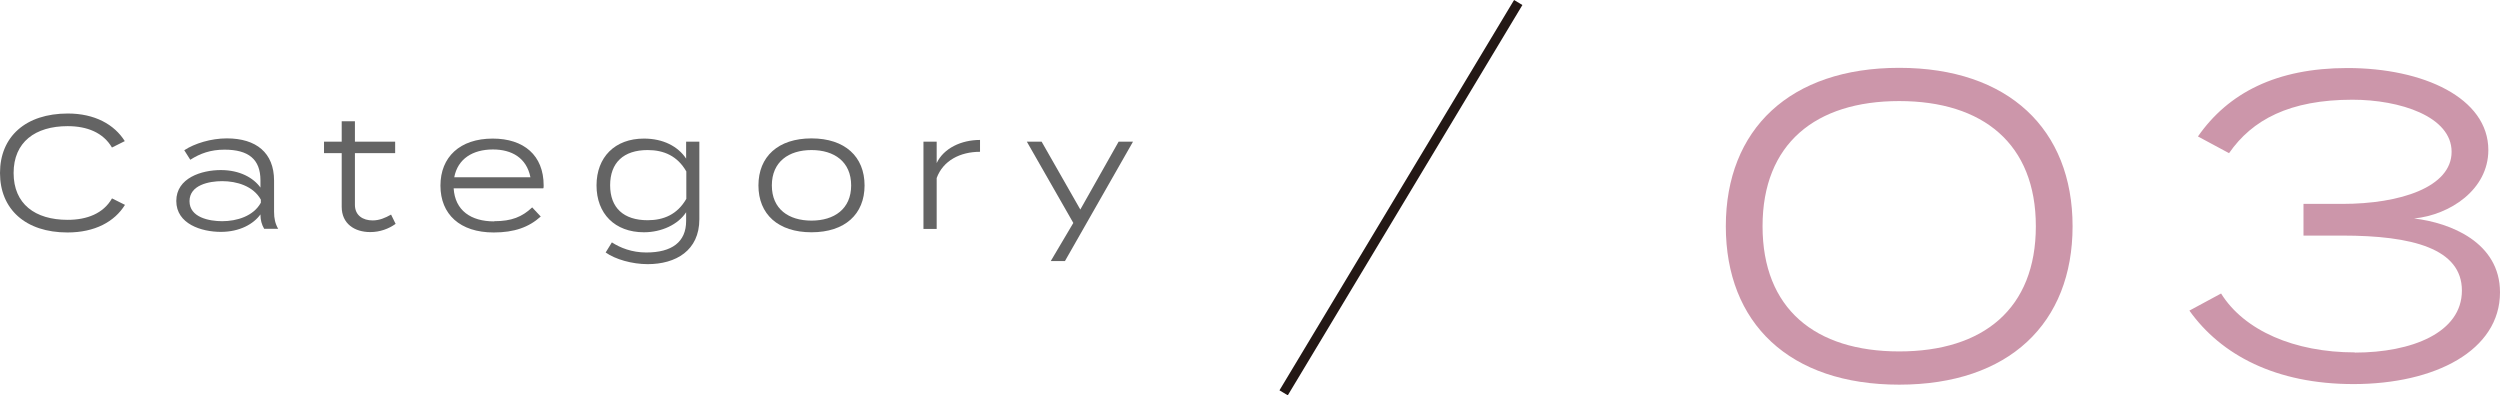<?xml version="1.0" encoding="UTF-8"?><svg id="_レイヤー_2" xmlns="http://www.w3.org/2000/svg" viewBox="0 0 128.62 20.34"><defs><style>.cls-1{fill:#cc96aa;}.cls-1,.cls-2{stroke-width:0px;}.cls-2{fill:#646464;}.cls-3{fill:none;stroke:#231815;stroke-miterlimit:10;stroke-width:.5px;}</style></defs><g id="design"><path class="cls-1" d="M88.79,11.64c0-4.99,3.3-8.15,8.92-8.15s8.92,3.16,8.92,8.15-3.27,8.15-8.92,8.15-8.92-3.16-8.92-8.15ZM104.74,11.64c0-4.24-2.72-6.44-7.03-6.44s-7.03,2.2-7.03,6.44,2.7,6.44,7.03,6.44,7.03-2.2,7.03-6.44Z"/><path class="cls-1" d="M121.15,18.14c2.94,0,5.51-1.03,5.51-3.19s-2.55-2.83-6.15-2.83h-2v-1.63h2c2.97,0,5.62-.86,5.62-2.68s-2.66-2.68-5.1-2.68c-3.23,0-5.16,1.03-6.35,2.75l-1.6-.86c1.56-2.24,4.04-3.52,7.69-3.52,3.91,0,7.25,1.54,7.25,4.22,0,2.04-1.98,3.34-3.82,3.52,1.87.22,4.42,1.23,4.42,3.8,0,2.99-3.34,4.72-7.54,4.72-3.98,0-6.81-1.49-8.44-3.78l1.63-.88c1.19,1.91,3.78,3.03,6.88,3.03Z"/><path class="cls-2" d="M5.77,10.21l.66.33c-.54.87-1.55,1.42-2.96,1.42-2.15,0-3.47-1.19-3.47-3.06s1.32-3.06,3.49-3.06c1.38,0,2.39.56,2.93,1.42l-.66.33c-.45-.77-1.28-1.1-2.28-1.1-1.67,0-2.78.82-2.78,2.41s1.1,2.41,2.78,2.41c1,0,1.84-.33,2.28-1.1Z"/><path class="cls-2" d="M14.1,9.29v1.61c0,.34.06.61.21.87h-.72c-.13-.22-.19-.46-.19-.72v-.02c-.35.49-1.06.9-2.04.9s-2.29-.4-2.29-1.59,1.31-1.59,2.29-1.59,1.68.4,2.04.9v-.37c0-1.09-.62-1.58-1.85-1.58-.72,0-1.26.2-1.76.52l-.31-.49c.53-.35,1.38-.61,2.19-.61,1.51,0,2.43.74,2.43,2.17ZM13.42,10.27c-.39-.7-1.24-.95-1.99-.95-.66,0-1.68.19-1.68,1.03s1.02,1.03,1.68,1.03c.76,0,1.61-.26,1.99-.95v-.17Z"/><path class="cls-2" d="M20.35,11.52c-.35.25-.8.42-1.3.42-.81,0-1.47-.43-1.47-1.3v-2.76h-.91v-.59h.91v-1.05h.68v1.05h2.07v.59h-2.07v2.66c0,.55.42.8.91.8.35,0,.65-.13.95-.3l.24.49Z"/><path class="cls-2" d="M25.43,11.38c.89,0,1.43-.22,1.95-.71l.44.47c-.61.55-1.36.82-2.42.82-1.74,0-2.74-.94-2.74-2.41s1-2.42,2.69-2.42c1.6,0,2.62.86,2.62,2.41,0,.07,0,.12-.02.15h-4.61c.07,1.14.89,1.7,2.08,1.7ZM23.38,9.12h3.91c-.2-1-.96-1.43-1.93-1.43-1.04,0-1.81.48-1.99,1.43Z"/><path class="cls-2" d="M35.98,11.28c0,1.61-1.21,2.31-2.66,2.31-.8,0-1.67-.25-2.16-.6l.32-.52c.43.28,1.03.52,1.77.52,1.32,0,2.05-.54,2.05-1.62v-.45c-.41.63-1.26,1.03-2.17,1.03-1.5,0-2.44-.96-2.44-2.41s.94-2.41,2.44-2.41c.99,0,1.75.4,2.17,1.03v-.87h.68v4ZM35.31,10.25v-1.43c-.46-.8-1.16-1.1-1.99-1.1-1.24,0-1.93.65-1.93,1.81s.69,1.8,1.93,1.8c.83,0,1.53-.3,1.99-1.1Z"/><path class="cls-2" d="M39.02,9.54c0-1.48,1.01-2.42,2.73-2.42s2.73.94,2.73,2.42-1.01,2.41-2.73,2.41-2.73-.93-2.73-2.41ZM43.79,9.54c0-1.22-.87-1.82-2.04-1.82s-2.04.6-2.04,1.82.87,1.81,2.04,1.81,2.04-.6,2.04-1.81Z"/><path class="cls-2" d="M47.51,11.78v-4.49h.68v1.1c.36-.76,1.26-1.19,2.23-1.19v.61c-1.02,0-1.9.45-2.23,1.35v2.62h-.68Z"/><path class="cls-2" d="M58.29,7.29l-3.5,6.14h-.73l1.16-1.96-2.39-4.18h.76l1.99,3.49,1.97-3.49h.74Z"/><line class="cls-3" x1="78.11" y1=".13" x2="66.04" y2="20.21"/></g></svg>